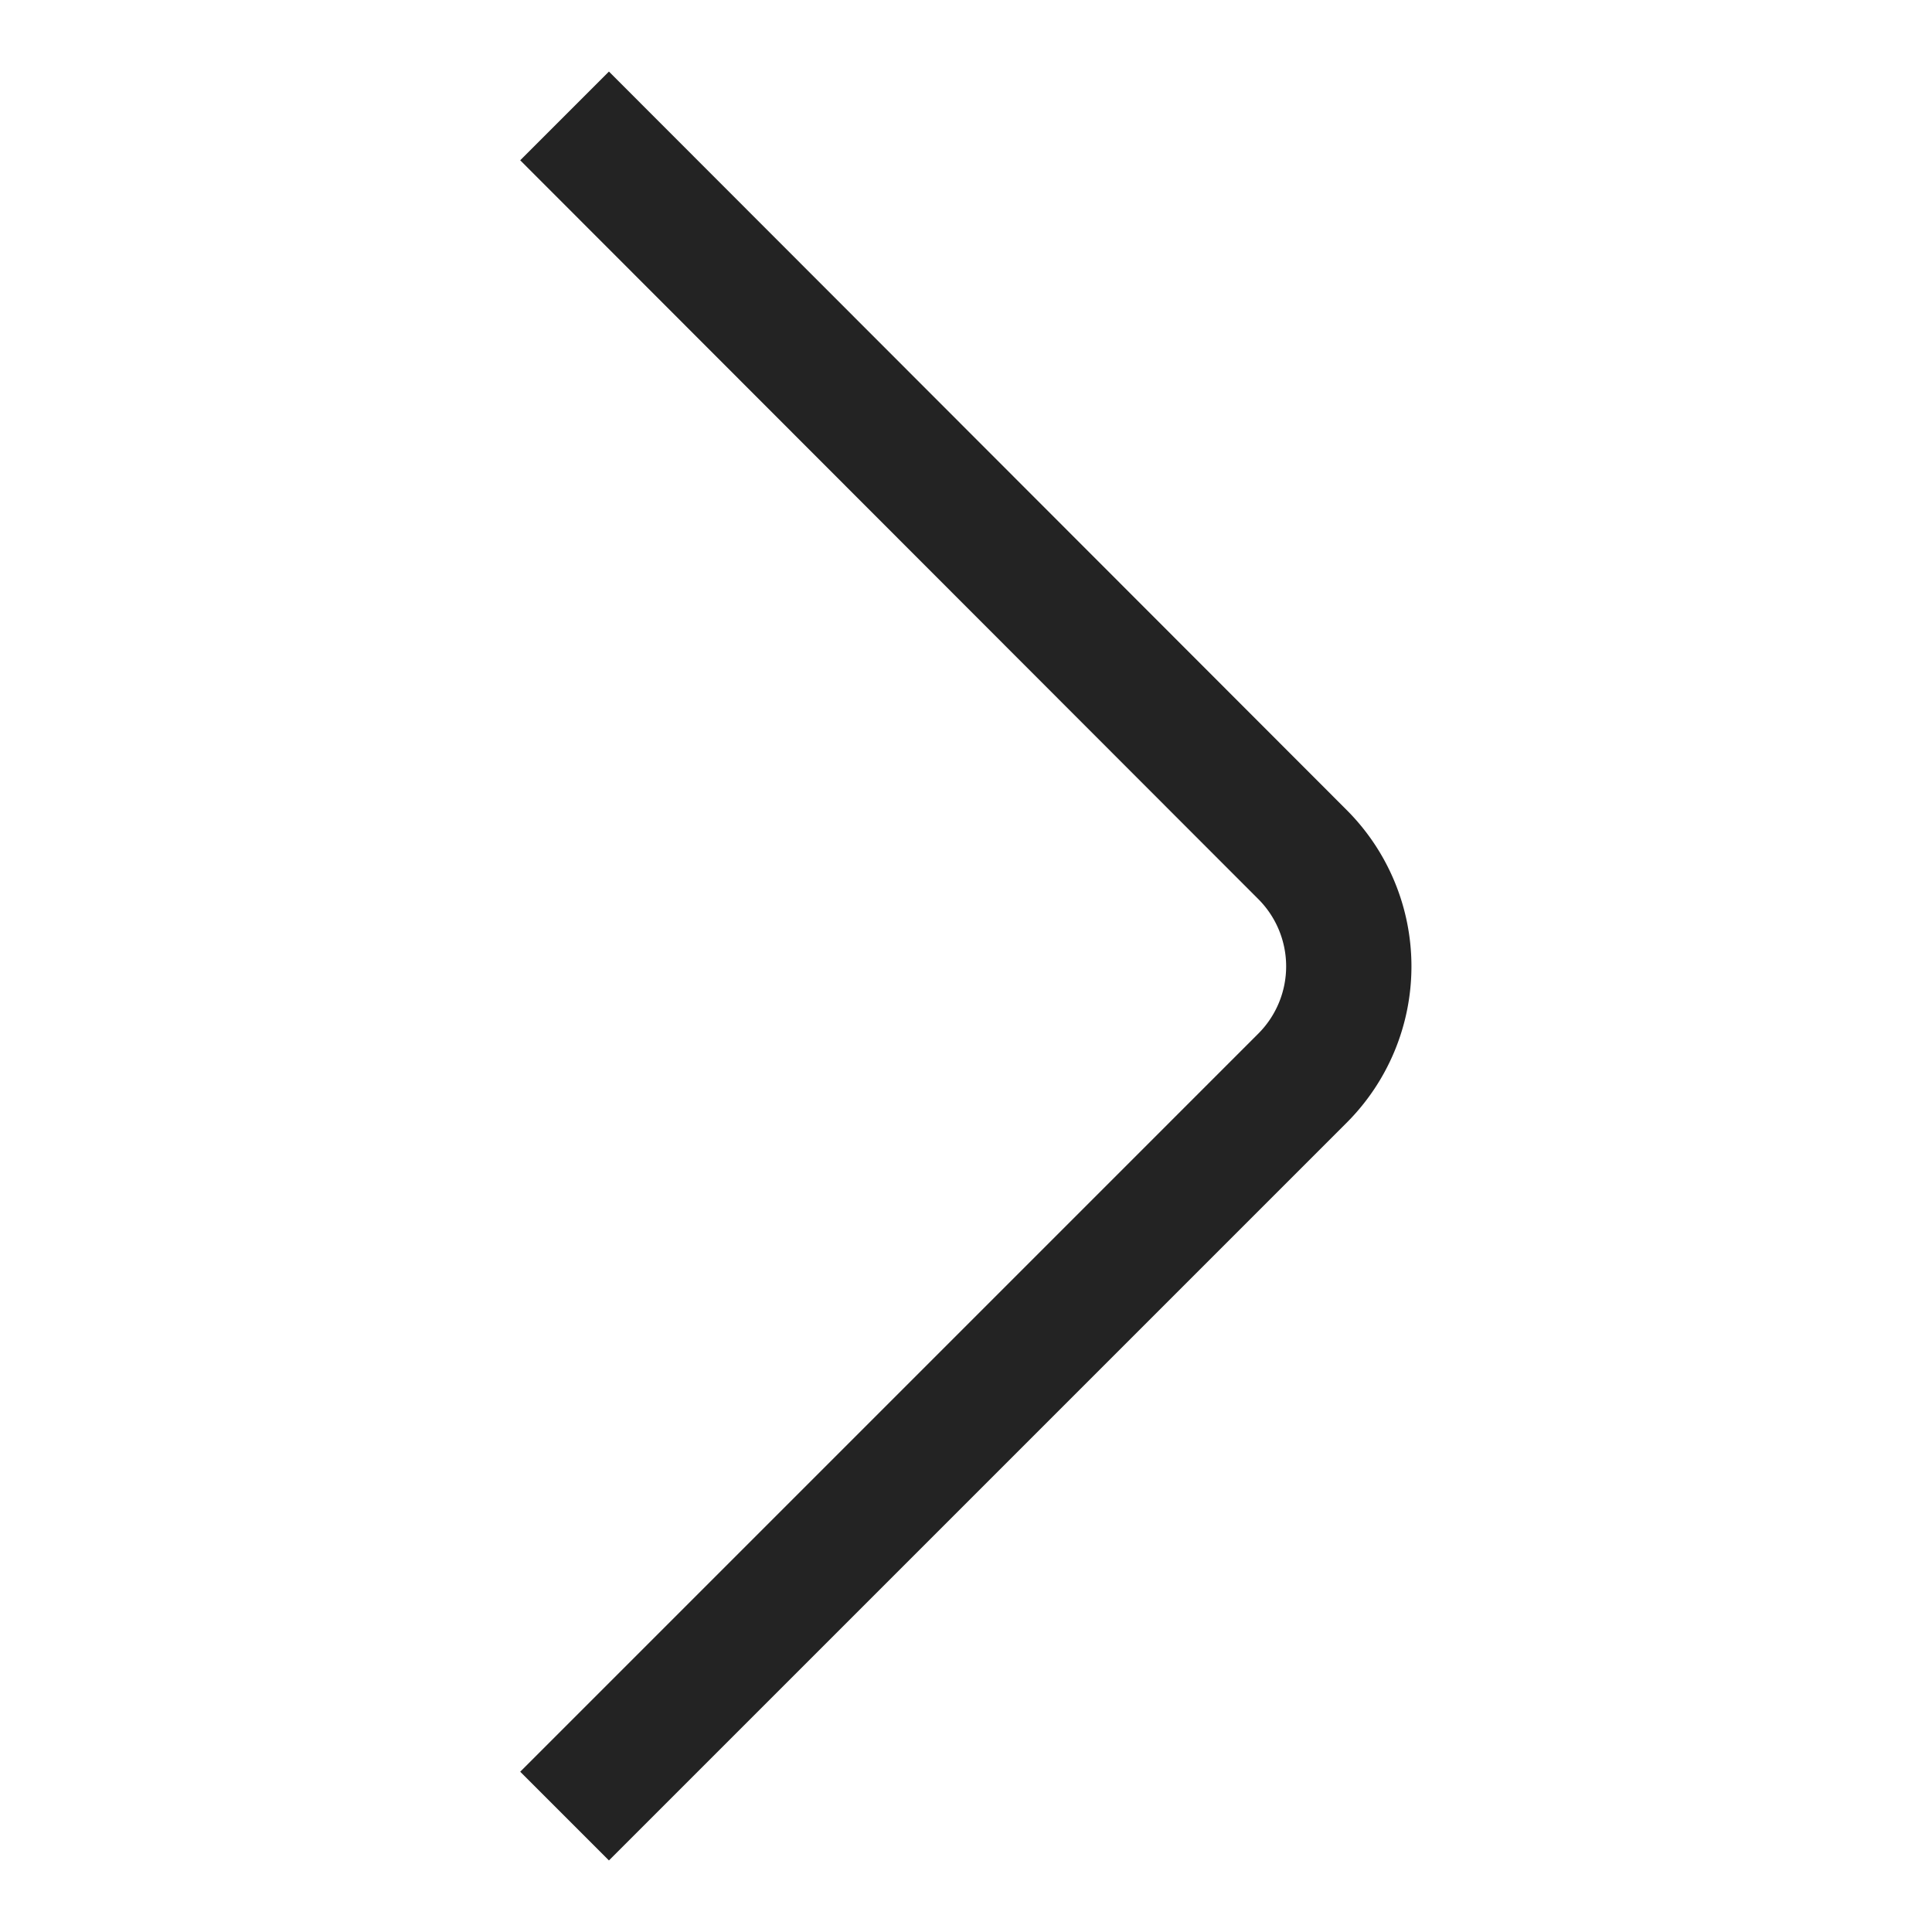 <svg xmlns="http://www.w3.org/2000/svg" width="27" height="27" viewBox="0 0 27 27"><title>right</title><path d="M8.51 26l10.32-10.32a3.09 3.09 0 0 0 0-4.35l-10.32-10.33-1.24 1.24 10.32 10.33a1.33 1.33 0 0 1 0 1.87l-10.32 10.32z" fill="#232323"/></svg>